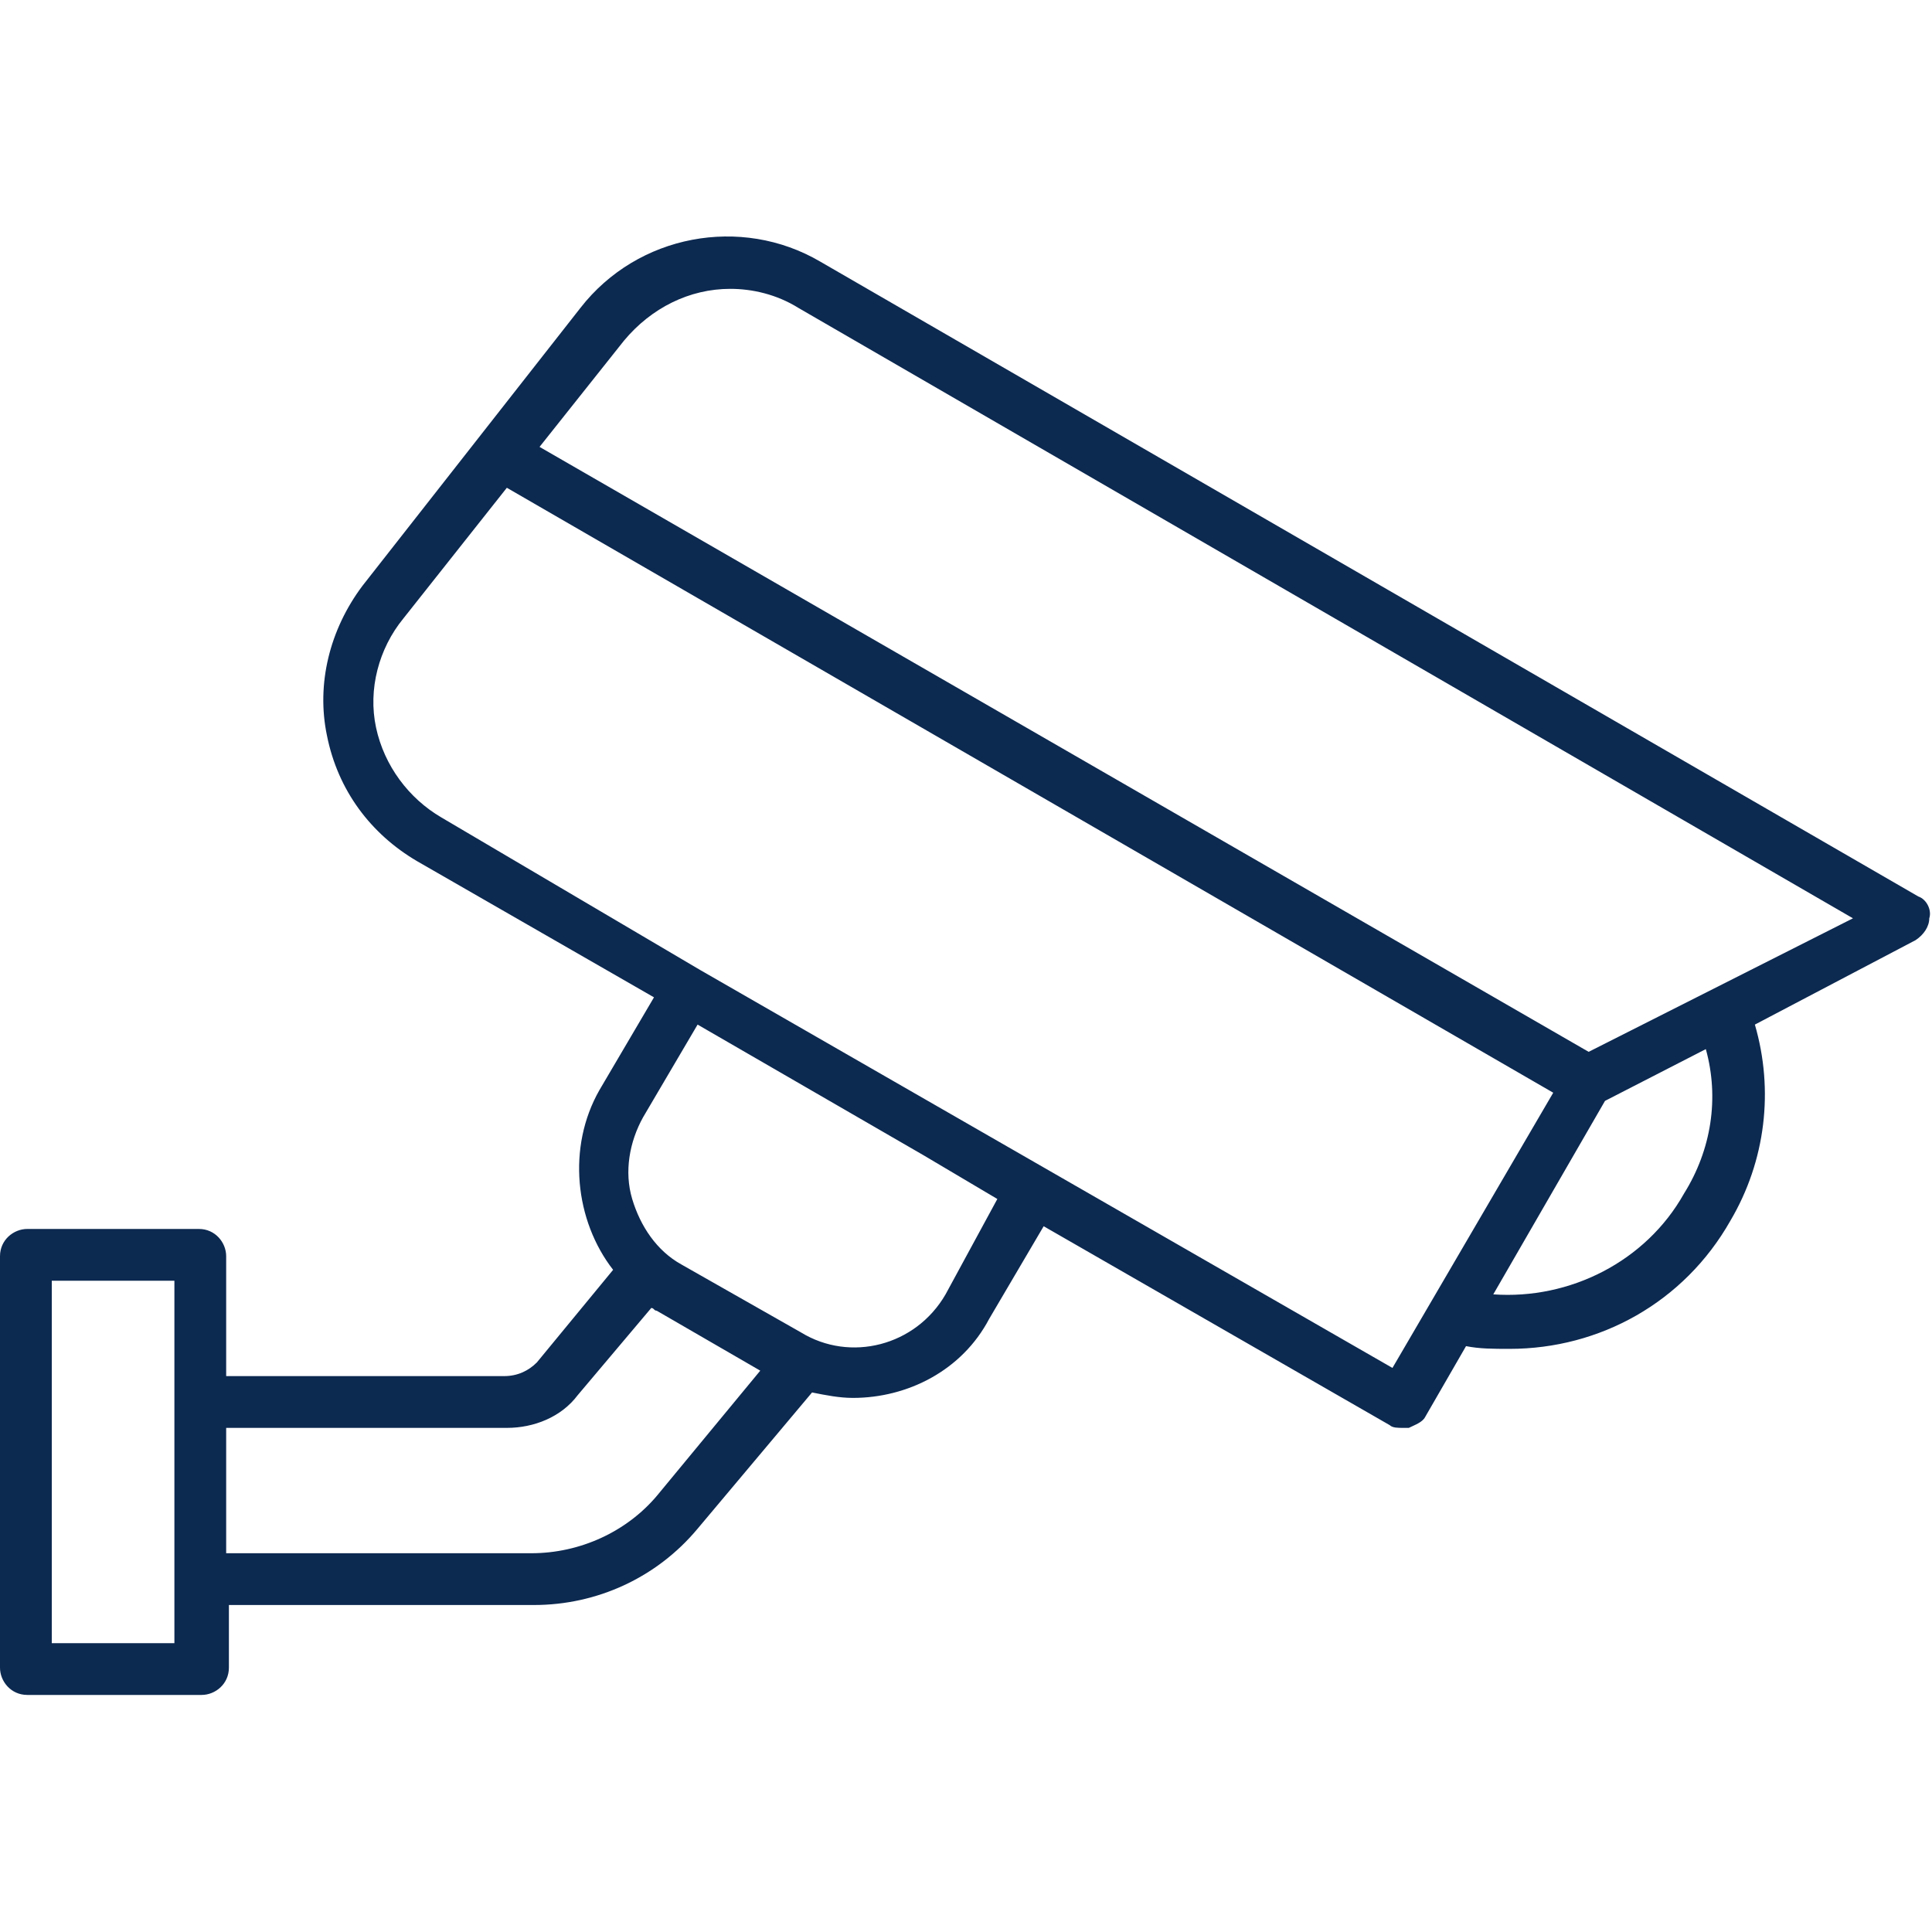 <?xml version="1.0" encoding="utf-8"?>
<svg xmlns="http://www.w3.org/2000/svg" xmlns:xlink="http://www.w3.org/1999/xlink" version="1.1" x="0px" y="0px" viewBox="0 0 70.9 70.9" style="enable-background:new 0 0 70.9 70.9;" xml:space="preserve" width="80" height="80">
<style type="text/css">
	.st0{fill:#0C2950;}
</style>
<g id="Ebene_1">
</g>
<g id="Layer_1_00000177444324514405954090000012957728760962674098_">
	<path class="st0" d="M70.4,32.9L30.1,9.6c-2.9-1.7-6.7-1-8.8,1.7l-8,10.2c-1.2,1.6-1.7,3.6-1.3,5.5c0.4,2,1.6,3.6,3.3,4.6l8.7,5   l-2,3.4c-1.2,2.1-0.9,4.8,0.5,6.6L19.7,50c-0.3,0.3-0.7,0.5-1.2,0.5H8.3v-4.4c0-0.5-0.4-1-1-1H1c-0.5,0-1,0.4-1,1v15.1   c0,0.5,0.4,1,1,1h6.4c0.5,0,1-0.4,1-1v-2.3h11.2c2.3,0,4.5-1,6-2.8l4.2-5c0.5,0.1,1,0.2,1.5,0.2c2,0,4-1,5-2.9l2-3.4L51,52.3   c0.1,0.1,0.3,0.1,0.5,0.1c0.1,0,0.2,0,0.2,0c0.2-0.1,0.5-0.2,0.6-0.4l1.5-2.6c0.5,0.1,1,0.1,1.6,0.1c3.3,0,6.4-1.7,8.1-4.7   c1.3-2.2,1.6-4.8,0.9-7.2l5.9-3.1c0.3-0.2,0.5-0.5,0.5-0.8C70.9,33.4,70.7,33,70.4,32.9z M6.4,51.5C6.4,51.5,6.4,51.5,6.4,51.5   l0,6.5c0,0,0,0,0,0v2.3H1.9V47h4.5V51.5z M24.1,54.9C23,56.2,21.3,57,19.5,57H8.3v-4.6h10.3c1,0,2-0.4,2.6-1.2l2.7-3.2   c0.1,0,0.1,0.1,0.2,0.1l3.8,2.2L24.1,54.9z M34.7,47.5c-1.1,1.9-3.5,2.5-5.3,1.4L25,46.4c-0.9-0.5-1.5-1.4-1.8-2.4   c-0.3-1-0.1-2.1,0.4-3l2-3.4l8.3,4.8l2.7,1.6L34.7,47.5z M51.1,50.2l-12.7-7.3c0,0,0,0,0,0l-12.7-7.3c0,0,0,0,0,0L16.2,30   c-1.2-0.7-2.1-1.9-2.4-3.3c-0.3-1.4,0.1-2.9,1-4l3.8-4.8l38.4,22.2L51.1,50.2z M61.8,43.8c-1.4,2.5-4.2,3.9-7,3.7l4.1-7.1l3.7-1.9   C63.1,40.3,62.8,42.2,61.8,43.8z M58.3,38.6L19.8,16.4l3.1-3.9c1-1.2,2.4-1.9,3.9-1.9c0.8,0,1.7,0.2,2.5,0.7l38.7,22.4L58.3,38.6z"/>
</g>
</svg>
